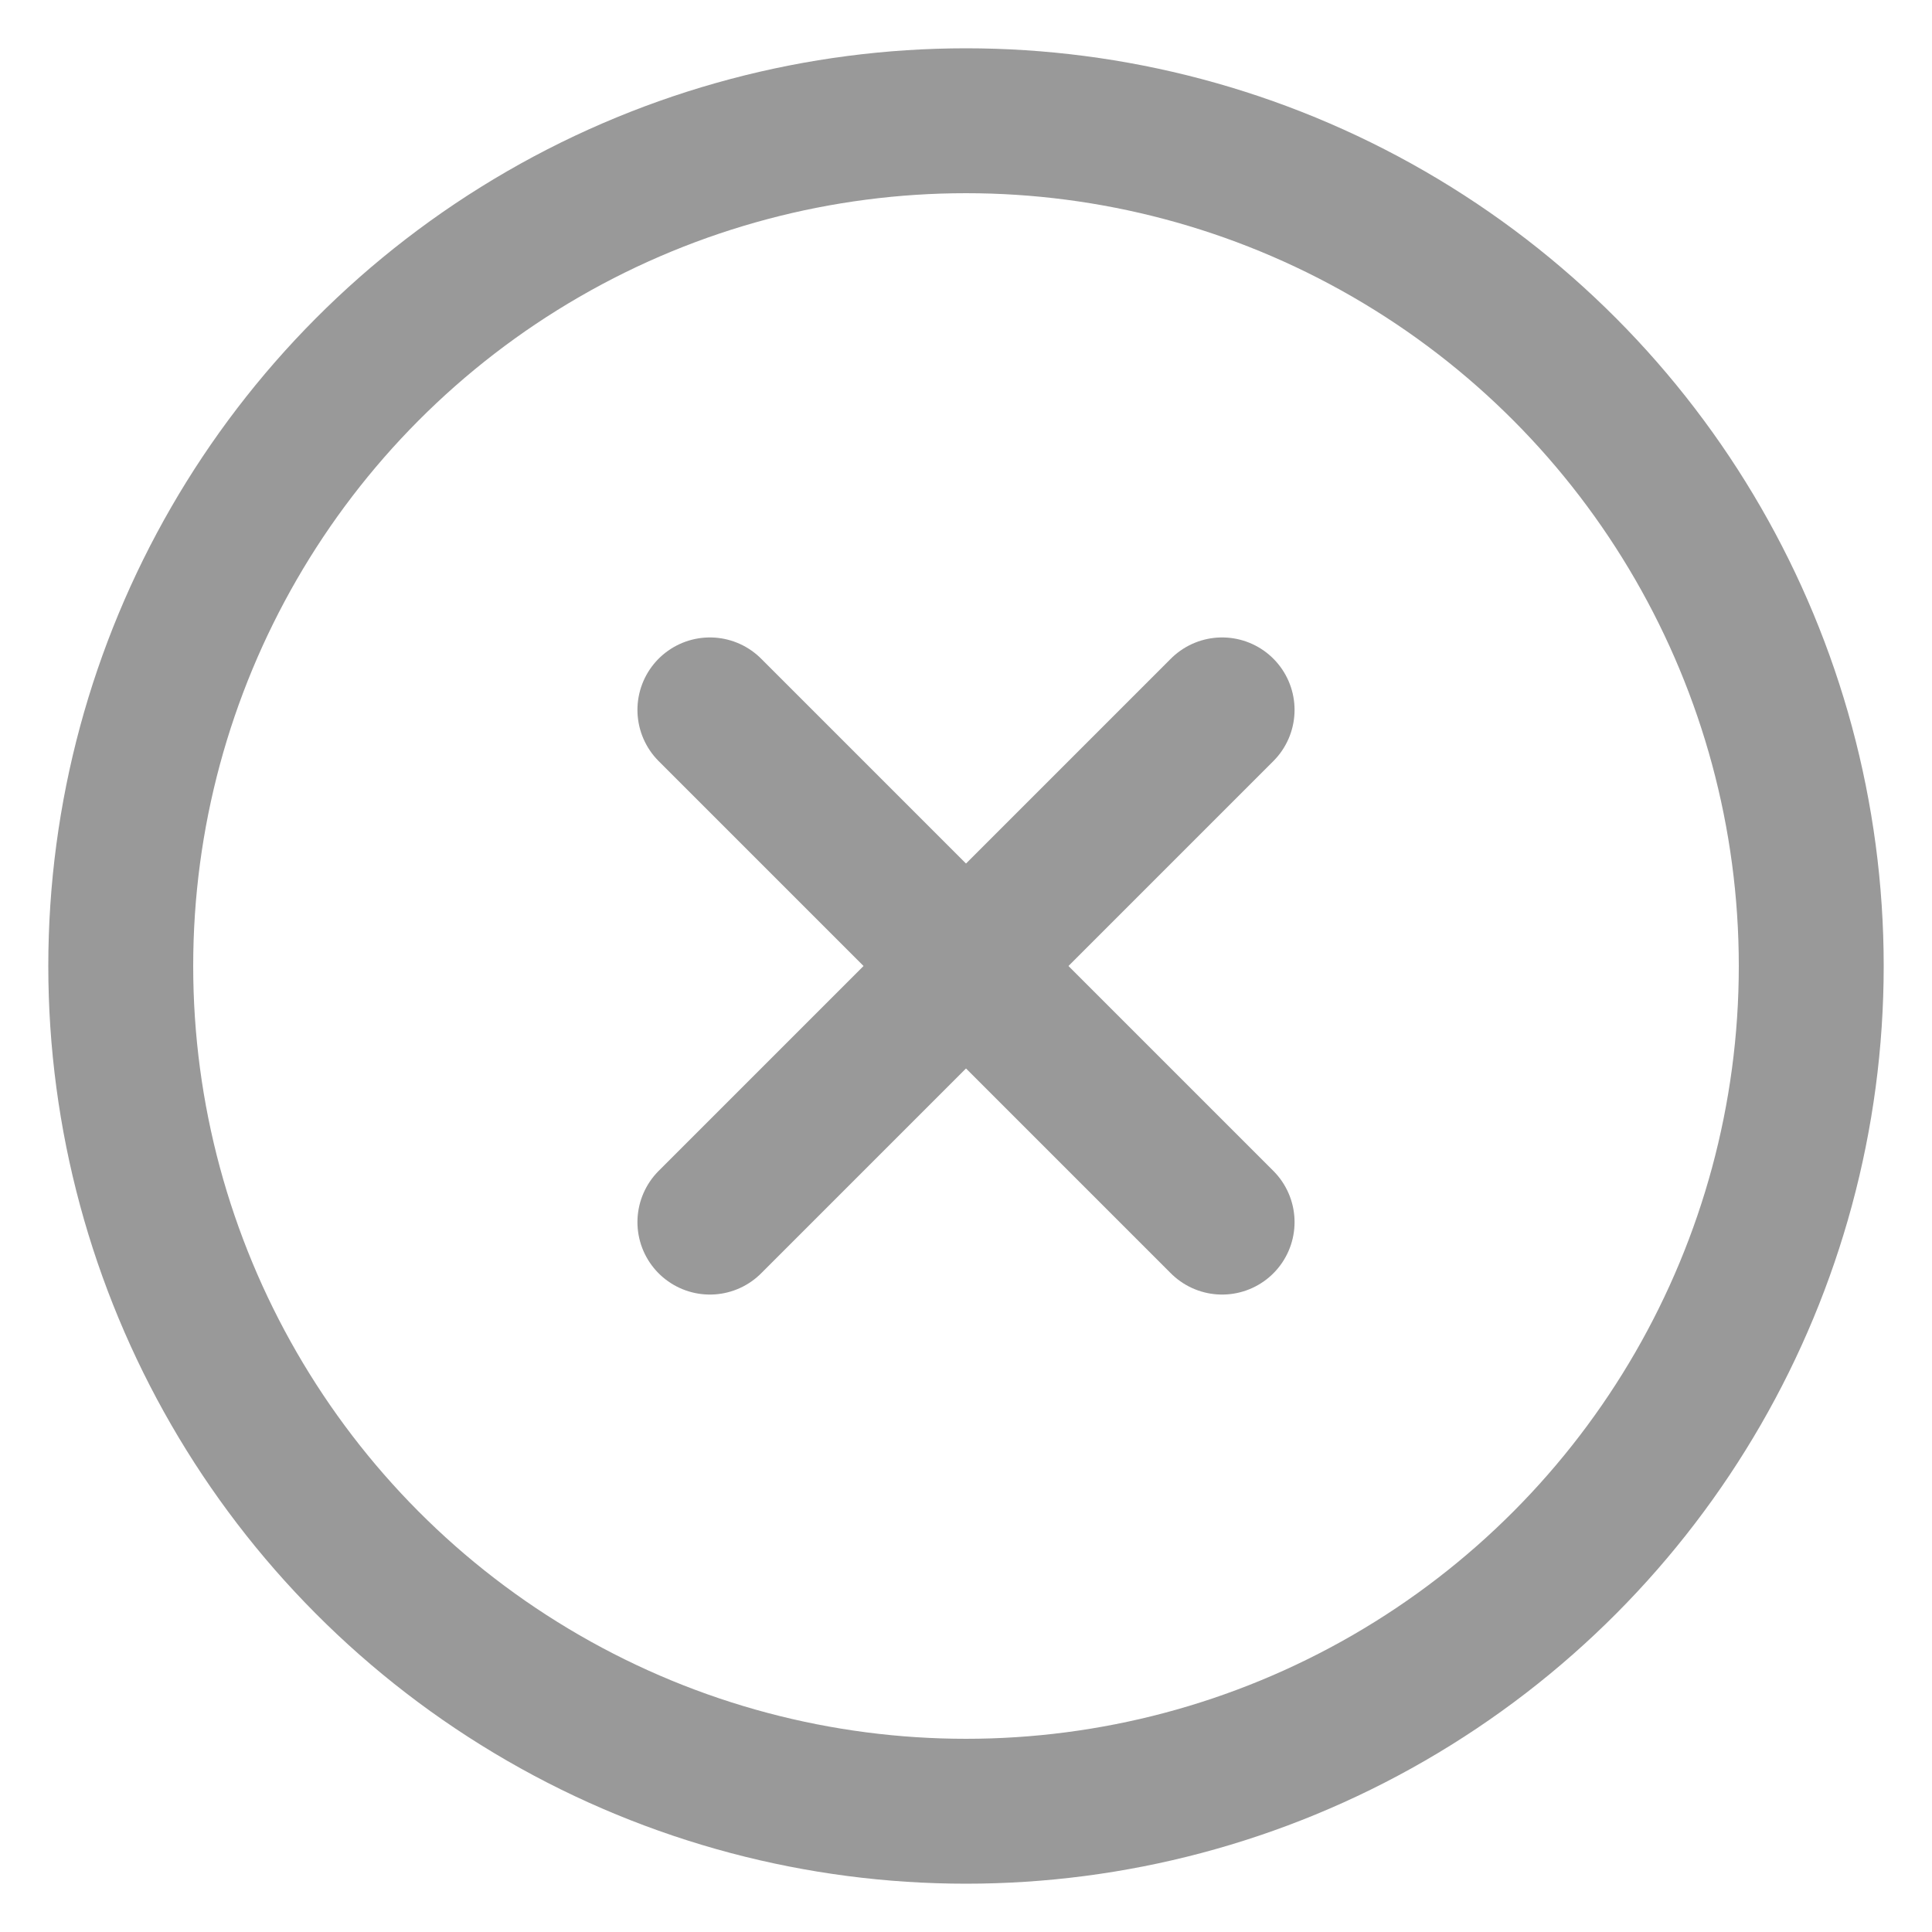 <svg width="16" height="16" viewBox="0 0 16 16" fill="none" xmlns="http://www.w3.org/2000/svg">
    <g clip-path="url(#clip0_2146_2557)">
        <circle cx="8" cy="8" r="7" stroke="#999999" stroke-width="1.2" stroke-linecap="round"/>
        <path d="M5.879 5.879L10.121 10.121" stroke="#999999" stroke-width="1.2" stroke-linecap="round"/>
        <path d="M5.879 10.121L10.121 5.879" stroke="#999999" stroke-width="1.2" stroke-linecap="round"/>
    </g>
    <defs>
        <clipPath id="clip0_2146_2557">
            <rect width="16" height="16" fill="white"/>
        </clipPath>
    </defs>
</svg>
